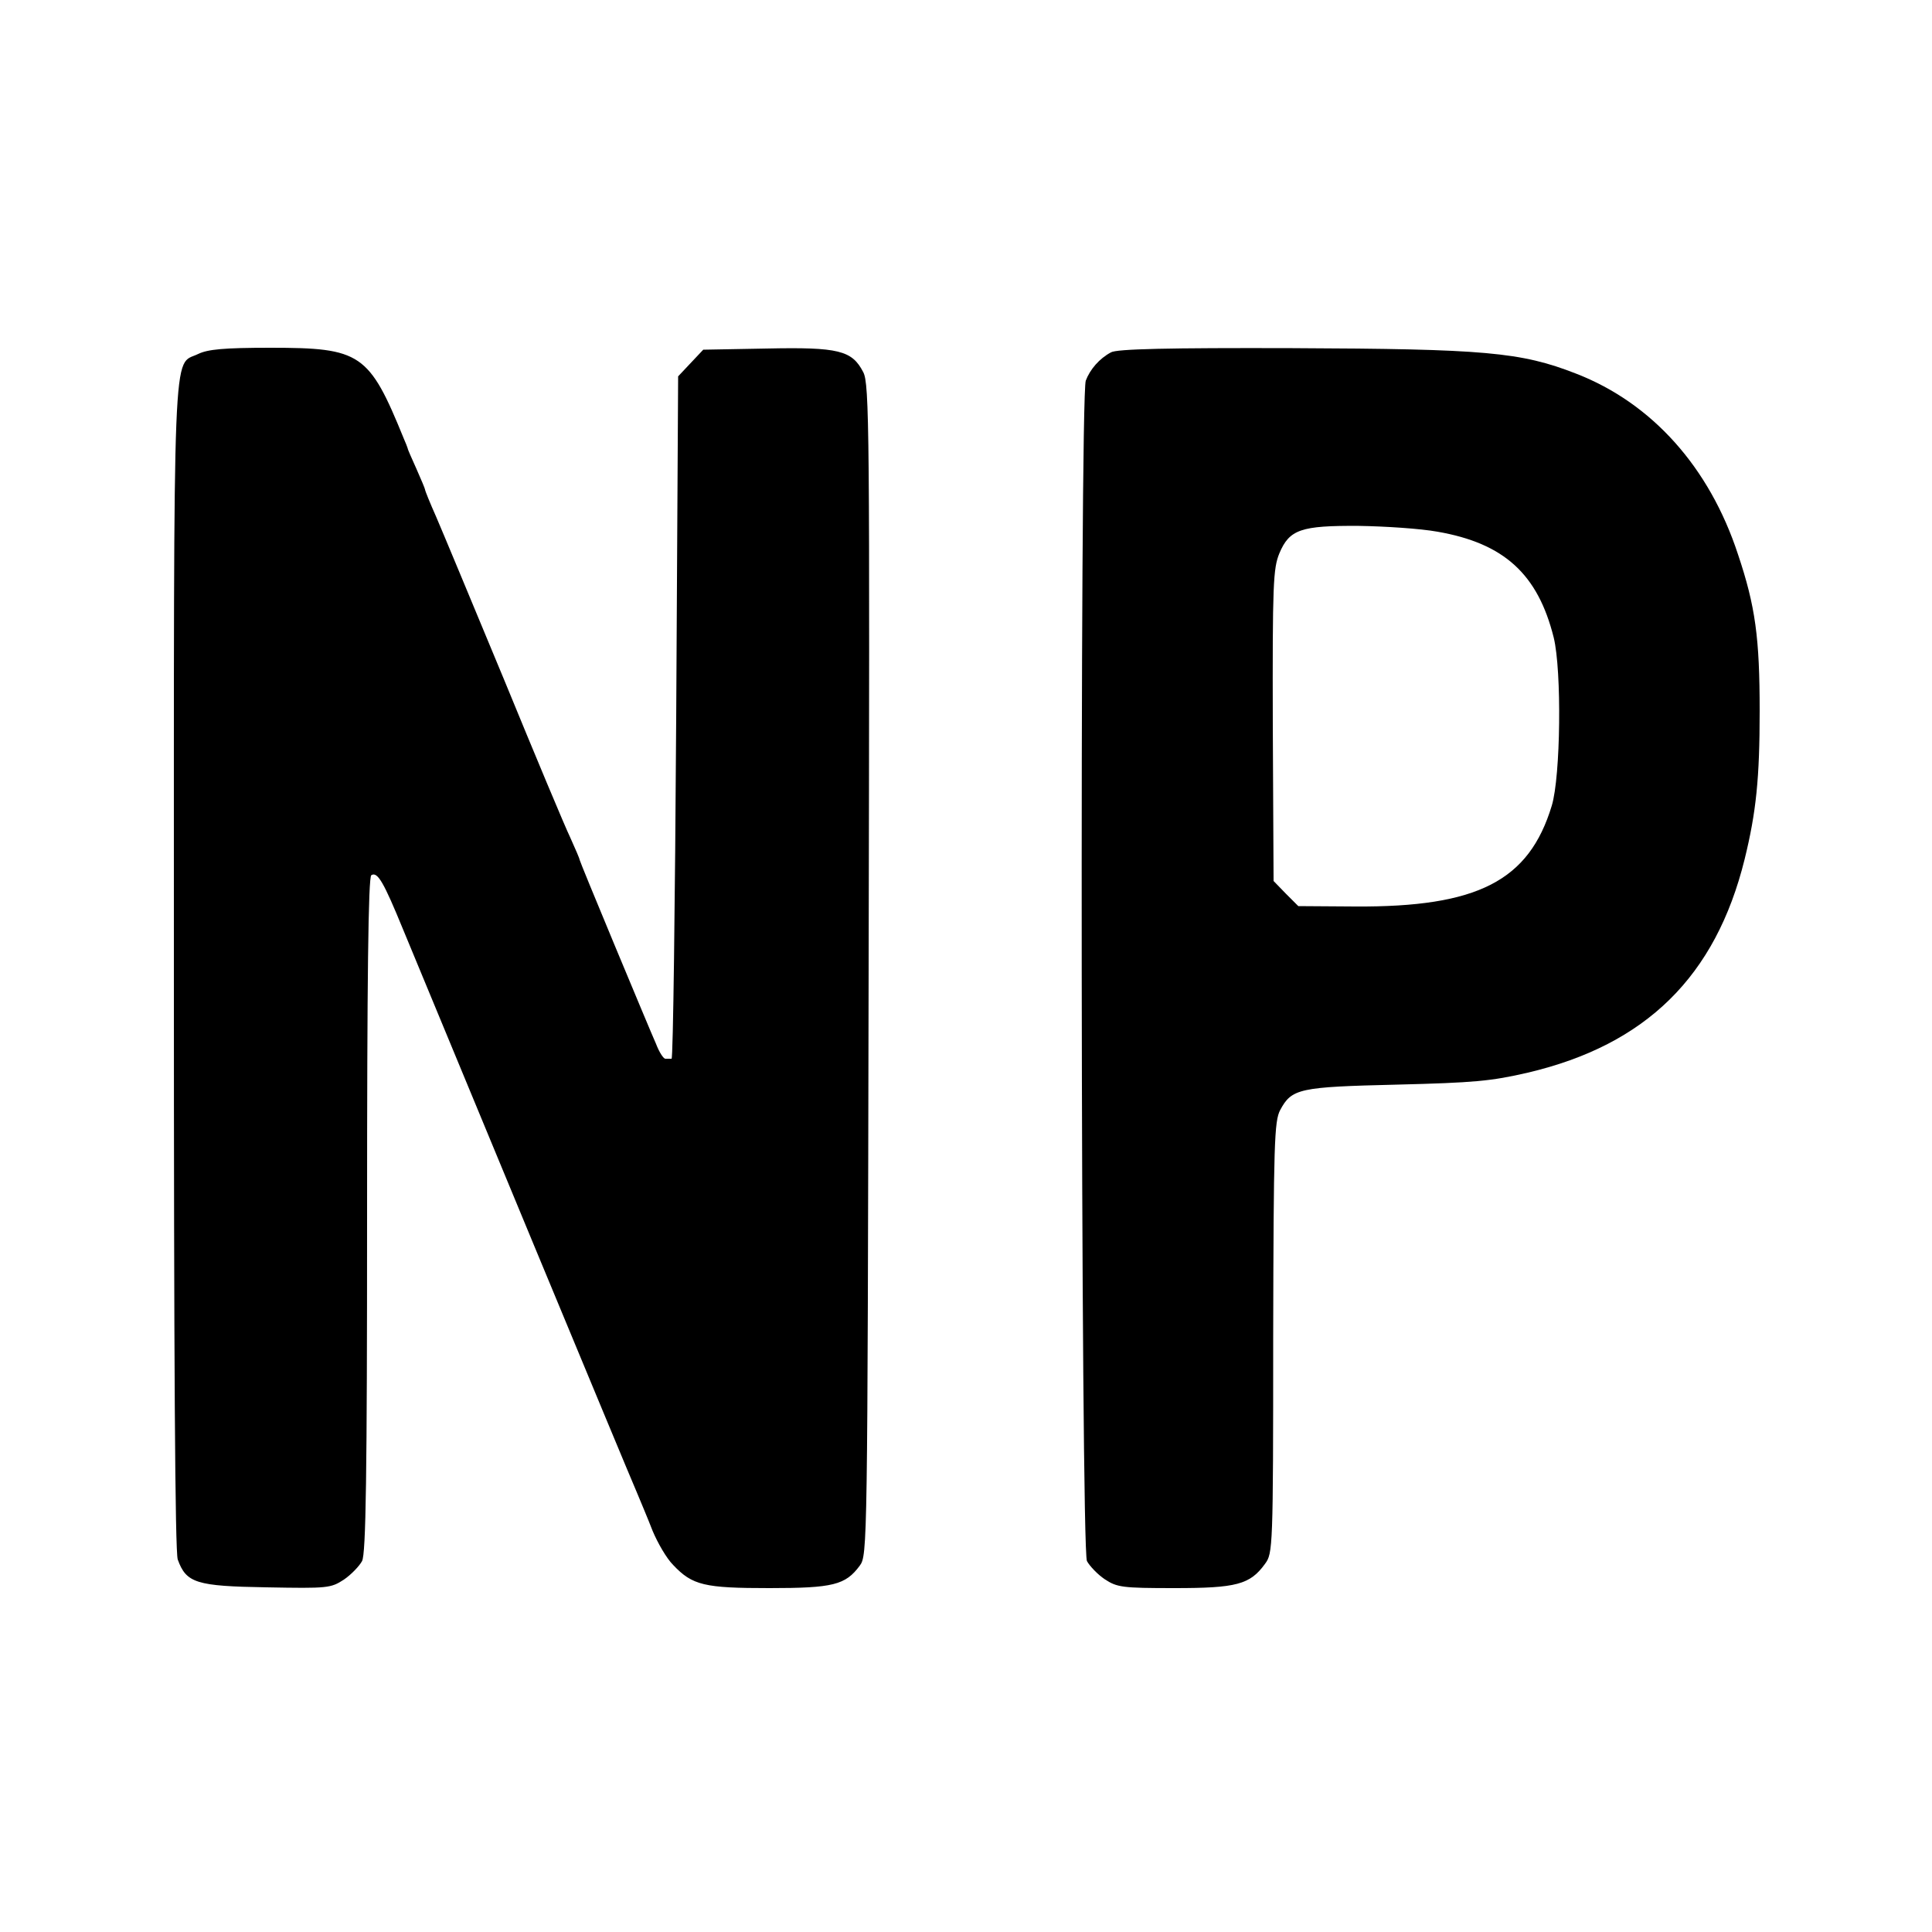 <?xml version="1.0" standalone="no"?>
<!DOCTYPE svg PUBLIC "-//W3C//DTD SVG 20010904//EN"
 "http://www.w3.org/TR/2001/REC-SVG-20010904/DTD/svg10.dtd">
<svg version="1.0" xmlns="http://www.w3.org/2000/svg"
 width="500pt" height="500pt" viewBox="0 0 500 500"
 preserveAspectRatio="xMidYMid meet">
<g transform="translate(0,500) scale(0.1,-0.1)"
fill="#000000" stroke="none">
<path d="M513 4084 c-67 -33 -63 77 -63 -1587 0 -1017 3 -1513 10 -1533 22
-61 48 -69 230 -72 159 -3 166 -2 200 20 19 13 40 35 47 48 10 19 13 220 13
897 0 607 3 874 11 878 16 10 32 -18 82 -140 112 -271 588 -1419 605 -1457 10
-24 29 -69 41 -100 13 -31 36 -71 53 -88 50 -53 81 -60 249 -60 165 0 197 8
234 58 20 27 20 45 23 1542 3 1401 2 1517 -14 1547 -29 56 -63 65 -250 61
l-164 -3 -33 -35 -32 -34 -5 -883 c-3 -486 -8 -883 -12 -883 -5 0 -12 0 -16 0
-5 0 -16 17 -24 38 -9 20 -57 135 -107 255 -50 120 -91 220 -91 222 0 3 -11
28 -24 57 -14 29 -91 213 -171 408 -81 195 -160 385 -176 422 -16 36 -29 68
-29 71 0 2 -10 26 -22 53 -12 27 -23 51 -23 54 -1 3 -5 14 -10 25 -90 221
-111 235 -345 235 -121 0 -162 -4 -187 -16z"/>
<path d="M2875 4088 c-30 -16 -54 -44 -65 -73 -16 -42 -13 -3023 3 -3055 7
-13 28 -35 46 -47 32 -21 45 -23 180 -23 161 0 196 9 235 63 20 27 21 40 21
585 1 506 3 560 18 589 30 56 49 60 302 66 200 5 244 9 339 31 306 72 486 249
561 552 30 122 39 210 39 384 0 189 -11 271 -56 405 -74 226 -223 392 -419
468 -143 56 -237 64 -734 66 -321 1 -456 -2 -470 -11z m845 -464 c173 -30 260
-110 301 -274 21 -86 18 -359 -5 -435 -59 -195 -192 -263 -509 -261 l-147 1
-32 32 -32 33 -2 402 c-1 368 1 407 17 446 26 62 56 72 206 71 67 -1 159 -7
203 -15z"/>
</g>
</svg>
